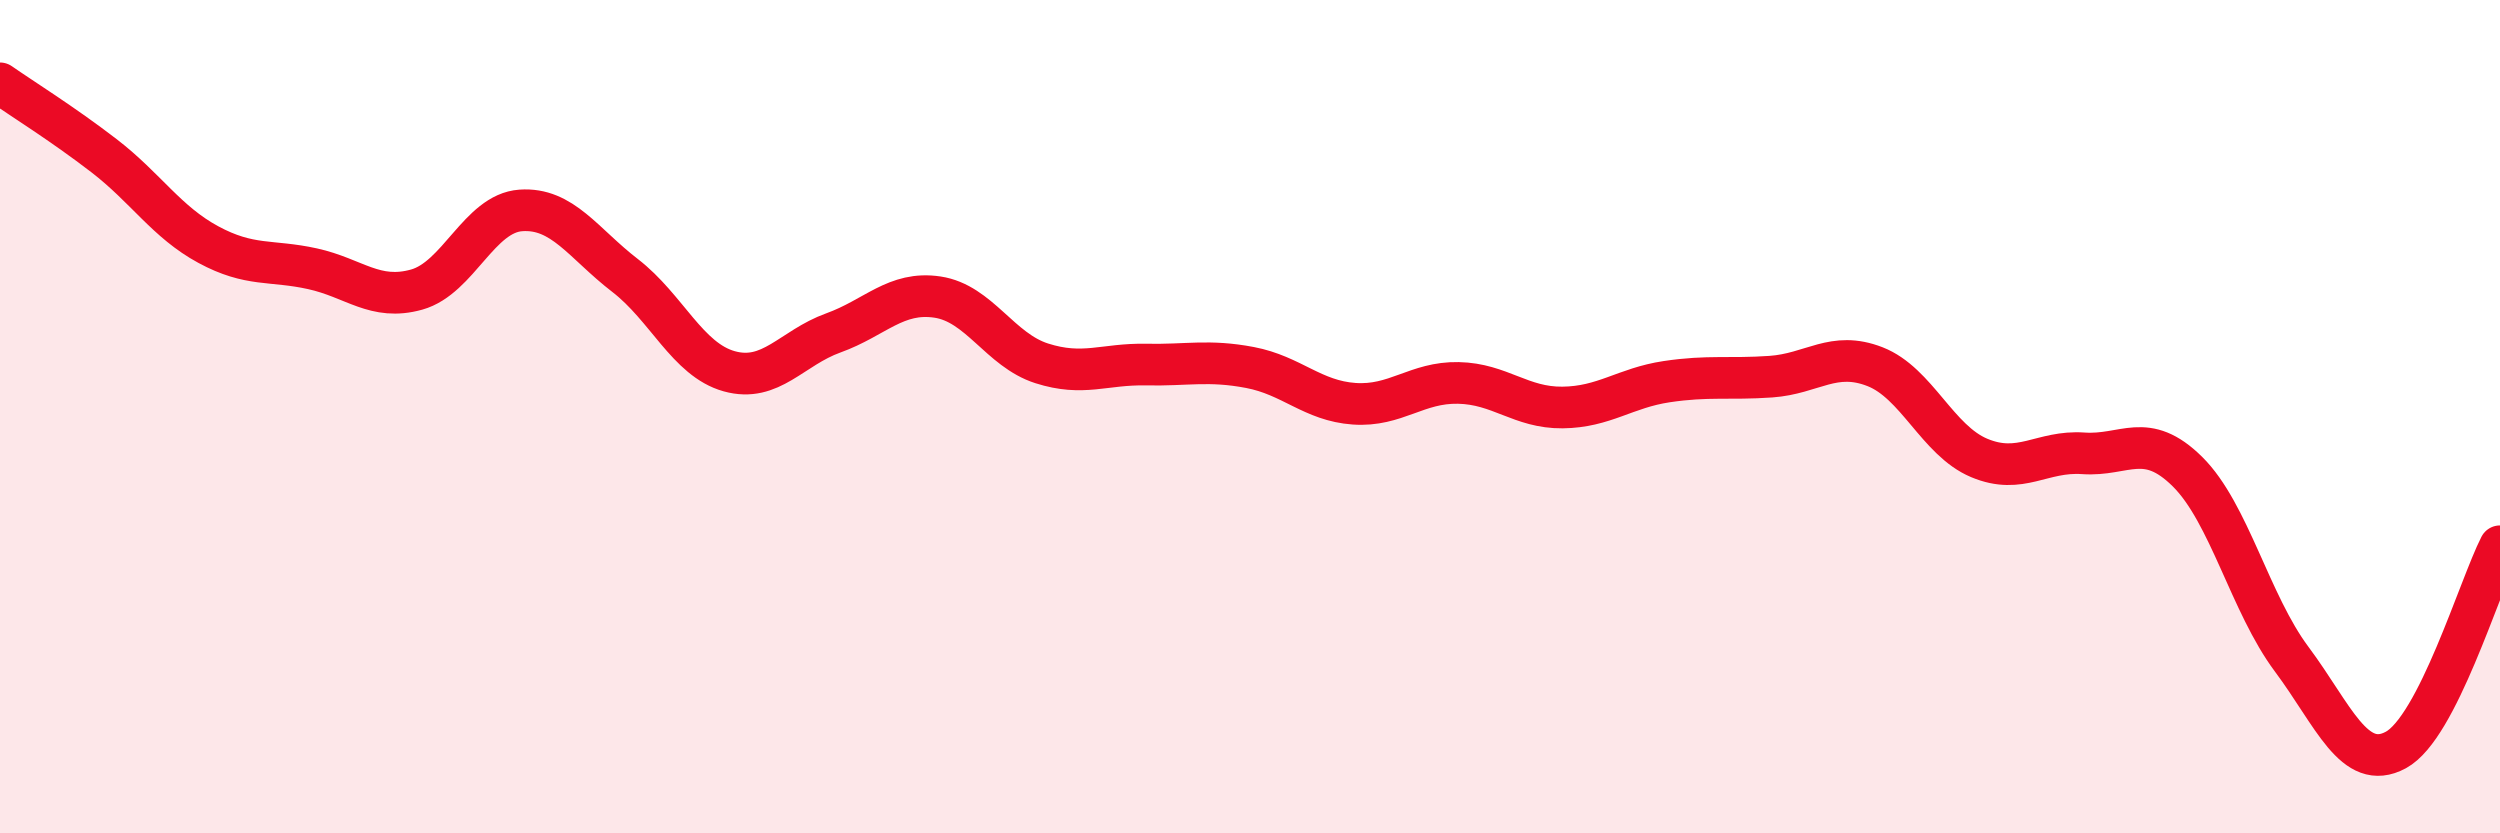 
    <svg width="60" height="20" viewBox="0 0 60 20" xmlns="http://www.w3.org/2000/svg">
      <path
        d="M 0,2 C 0.5,2.35 1.5,2.97 2.5,3.74 C 3.5,4.51 4,5.33 5,5.87 C 6,6.41 6.5,6.23 7.5,6.45 C 8.5,6.67 9,7.23 10,6.95 C 11,6.67 11.5,5.12 12.5,5.05 C 13.5,4.98 14,5.84 15,6.61 C 16,7.38 16.5,8.63 17.5,8.91 C 18.5,9.19 19,8.35 20,7.99 C 21,7.63 21.5,6.98 22.5,7.13 C 23.5,7.28 24,8.4 25,8.72 C 26,9.04 26.5,8.73 27.5,8.75 C 28.5,8.77 29,8.63 30,8.82 C 31,9.01 31.5,9.62 32.5,9.69 C 33.5,9.76 34,9.17 35,9.19 C 36,9.21 36.5,9.79 37.5,9.78 C 38.5,9.77 39,9.31 40,9.16 C 41,9.01 41.5,9.11 42.5,9.04 C 43.5,8.97 44,8.41 45,8.8 C 46,9.19 46.5,10.57 47.5,10.99 C 48.5,11.41 49,10.81 50,10.88 C 51,10.95 51.5,10.33 52.5,11.32 C 53.5,12.31 54,14.48 55,15.82 C 56,17.16 56.5,18.54 57.5,18 C 58.5,17.46 59.5,14.09 60,13.11L60 20L0 20Z"
        fill="#EB0A25"
        opacity="0.1"
        stroke-linecap="round"
        stroke-linejoin="round"
      />
      <path
        d="M 0,2 C 0.5,2.35 1.5,2.97 2.5,3.74 C 3.5,4.51 4,5.33 5,5.87 C 6,6.41 6.5,6.23 7.5,6.45 C 8.5,6.67 9,7.23 10,6.95 C 11,6.67 11.5,5.12 12.5,5.05 C 13.5,4.98 14,5.84 15,6.61 C 16,7.38 16.5,8.63 17.5,8.91 C 18.5,9.19 19,8.35 20,7.99 C 21,7.63 21.5,6.98 22.5,7.13 C 23.5,7.28 24,8.4 25,8.72 C 26,9.04 26.5,8.73 27.5,8.75 C 28.5,8.77 29,8.63 30,8.82 C 31,9.01 31.5,9.62 32.5,9.69 C 33.5,9.76 34,9.17 35,9.19 C 36,9.21 36.5,9.79 37.5,9.78 C 38.5,9.77 39,9.31 40,9.16 C 41,9.01 41.5,9.11 42.5,9.04 C 43.5,8.97 44,8.41 45,8.8 C 46,9.19 46.5,10.57 47.5,10.99 C 48.5,11.41 49,10.81 50,10.88 C 51,10.95 51.5,10.33 52.5,11.32 C 53.5,12.31 54,14.48 55,15.82 C 56,17.16 56.5,18.54 57.5,18 C 58.5,17.46 59.5,14.09 60,13.11"
        stroke="#EB0A25"
        stroke-width="1"
        fill="none"
        stroke-linecap="round"
        stroke-linejoin="round"
      />
    </svg>
  